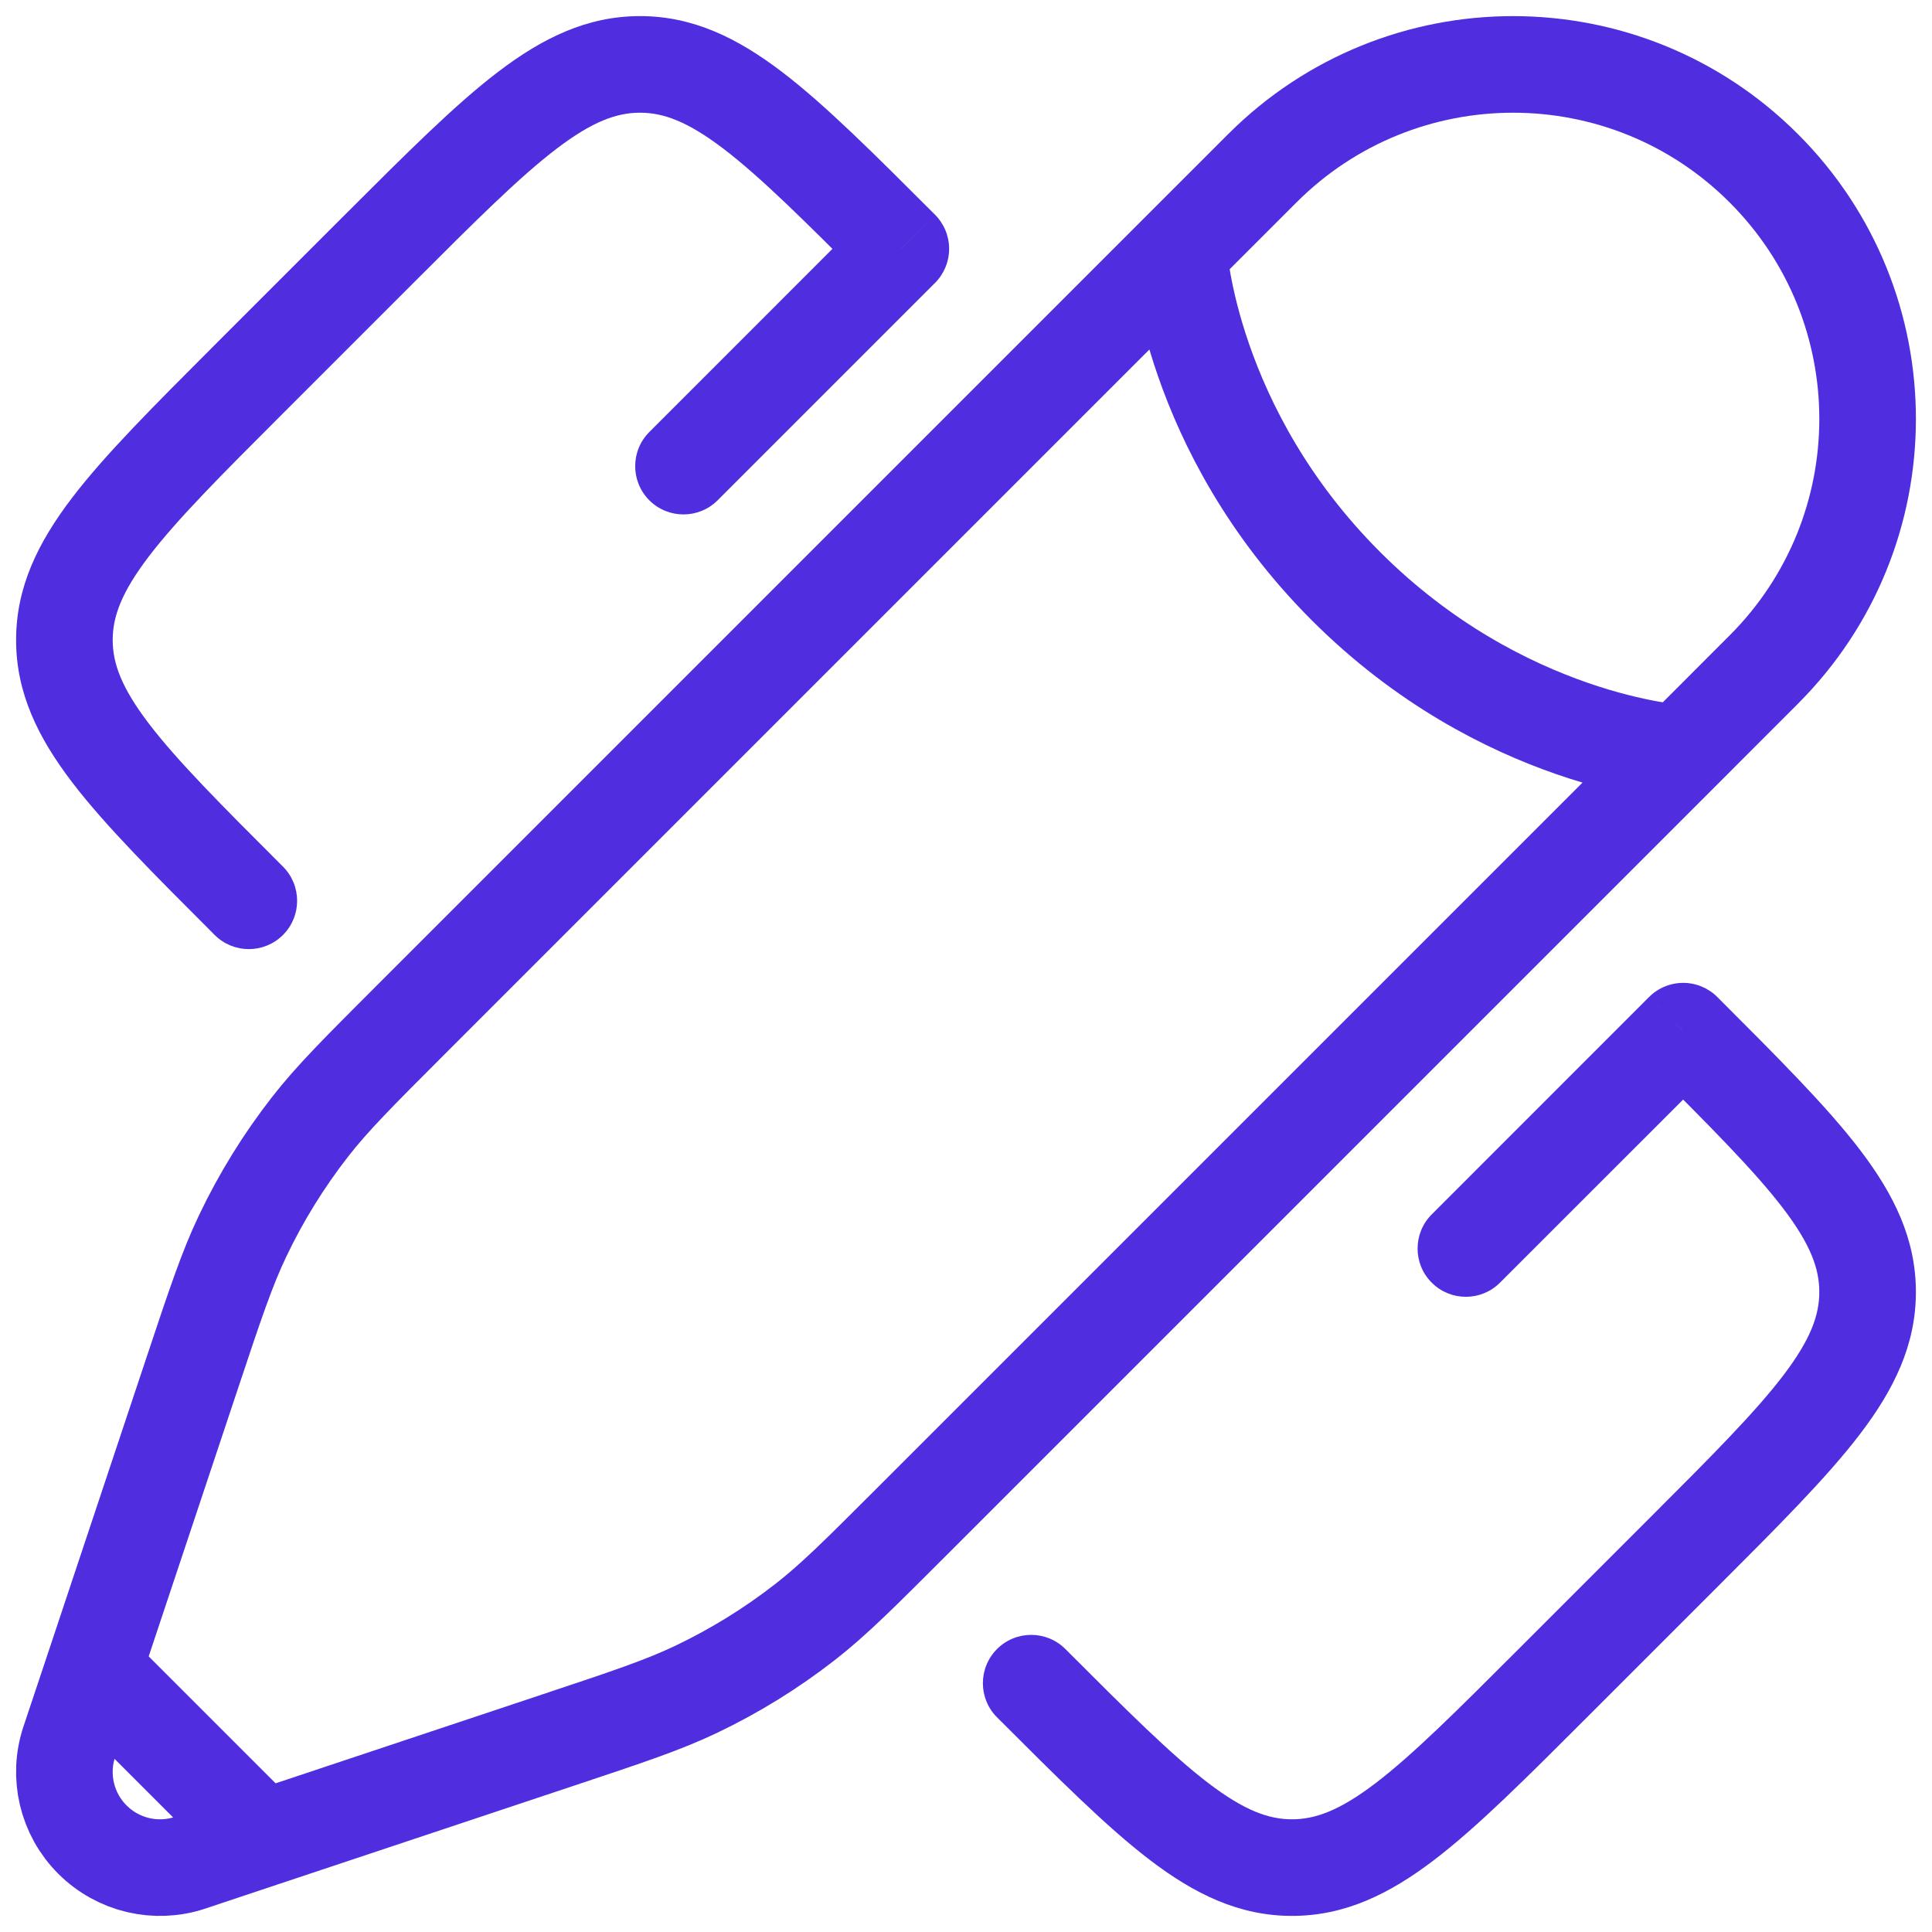 <svg xmlns="http://www.w3.org/2000/svg" width="30" height="30" viewBox="0 0 30 30" fill="none"><path d="M16.543 25.606C16.25 25.313 15.775 25.313 15.482 25.606C15.189 25.899 15.189 26.374 15.482 26.667L16.543 25.606ZM24.112 26.137L24.642 26.667L24.112 26.137ZM3.864 5.888L4.394 6.419L4.394 6.419L3.864 5.888ZM3.333 14.518C3.626 14.811 4.101 14.811 4.394 14.518C4.687 14.225 4.687 13.75 4.394 13.457L3.333 14.518ZM13.988 3.864L14.518 4.394C14.659 4.253 14.738 4.062 14.738 3.864C14.738 3.665 14.659 3.474 14.518 3.333L13.988 3.864ZM5.888 3.864L5.358 3.333V3.333L5.888 3.864ZM26.137 16.012L26.667 15.482C26.526 15.341 26.335 15.262 26.137 15.262C25.938 15.262 25.747 15.341 25.606 15.482L26.137 16.012ZM26.137 24.112L25.606 23.581L26.137 24.112ZM10.083 6.708C9.79 7.001 9.79 7.476 10.083 7.769C10.376 8.061 10.85 8.061 11.143 7.769L10.083 6.708ZM22.232 18.857C21.939 19.15 21.939 19.625 22.232 19.917C22.524 20.21 22.999 20.21 23.292 19.917L22.232 18.857ZM5.358 3.333L3.333 5.358L4.394 6.419L6.419 4.394L5.358 3.333ZM24.642 26.667L26.667 24.642L25.606 23.581L23.581 25.606L24.642 26.667ZM15.482 26.667C16.422 27.606 17.178 28.365 17.853 28.88C18.546 29.409 19.239 29.75 20.062 29.75V28.25C19.699 28.25 19.322 28.114 18.763 27.688C18.187 27.248 17.512 26.576 16.543 25.606L15.482 26.667ZM23.581 25.606C22.612 26.576 21.937 27.248 21.361 27.688C20.802 28.114 20.425 28.25 20.062 28.25V29.75C20.885 29.75 21.578 29.409 22.271 28.88C22.946 28.365 23.703 27.606 24.642 26.667L23.581 25.606ZM3.333 5.358C2.394 6.298 1.635 7.054 1.12 7.729C0.591 8.422 0.25 9.115 0.25 9.938H1.75C1.75 9.575 1.886 9.198 2.312 8.639C2.752 8.063 3.424 7.388 4.394 6.419L3.333 5.358ZM4.394 13.457C3.424 12.488 2.752 11.813 2.312 11.237C1.886 10.678 1.75 10.301 1.75 9.938H0.25C0.25 10.761 0.591 11.454 1.12 12.147C1.635 12.822 2.394 13.578 3.333 14.518L4.394 13.457ZM14.518 3.333C13.578 2.394 12.822 1.635 12.147 1.12C11.454 0.591 10.761 0.25 9.938 0.25V1.75C10.301 1.75 10.678 1.886 11.237 2.312C11.813 2.752 12.488 3.424 13.457 4.394L14.518 3.333ZM6.419 4.394C7.388 3.424 8.063 2.752 8.639 2.312C9.198 1.886 9.575 1.75 9.938 1.75V0.25C9.115 0.25 8.422 0.591 7.729 1.12C7.054 1.635 6.298 2.394 5.358 3.333L6.419 4.394ZM25.606 16.543C26.576 17.512 27.248 18.187 27.688 18.763C28.114 19.322 28.25 19.699 28.25 20.062H29.75C29.75 19.239 29.409 18.546 28.88 17.853C28.365 17.178 27.606 16.422 26.667 15.482L25.606 16.543ZM26.667 24.642C27.606 23.703 28.365 22.946 28.88 22.271C29.409 21.578 29.75 20.885 29.75 20.062H28.25C28.25 20.425 28.114 20.802 27.688 21.361C27.248 21.937 26.576 22.612 25.606 23.581L26.667 24.642ZM13.457 3.333L10.083 6.708L11.143 7.769L14.518 4.394L13.457 3.333ZM25.606 15.482L22.232 18.857L23.292 19.917L26.667 16.543L25.606 15.482Z" fill="#502DDE"></path><path d="M18.304 3.91L19.602 2.612C21.752 0.463 25.238 0.463 27.387 2.612C29.538 4.762 29.538 8.248 27.387 10.398L26.09 11.696M18.304 3.91C18.304 3.91 18.466 6.668 20.899 9.101C23.332 11.534 26.09 11.696 26.09 11.696M18.304 3.91L6.374 15.84C5.566 16.648 5.162 17.052 4.815 17.497C4.405 18.023 4.054 18.591 3.767 19.193C3.524 19.703 3.343 20.245 2.982 21.329L1.825 24.8L1.451 25.923M26.09 11.696L14.16 23.626C13.352 24.434 12.948 24.838 12.503 25.185C11.977 25.595 11.409 25.946 10.807 26.233C10.297 26.476 9.755 26.657 8.671 27.018L5.2 28.175L4.077 28.549M4.077 28.549L2.954 28.924C2.421 29.102 1.833 28.963 1.435 28.565C1.037 28.168 0.898 27.579 1.076 27.046L1.451 25.923M4.077 28.549L1.451 25.923" stroke="#502DDE" stroke-width="1.5"></path></svg>